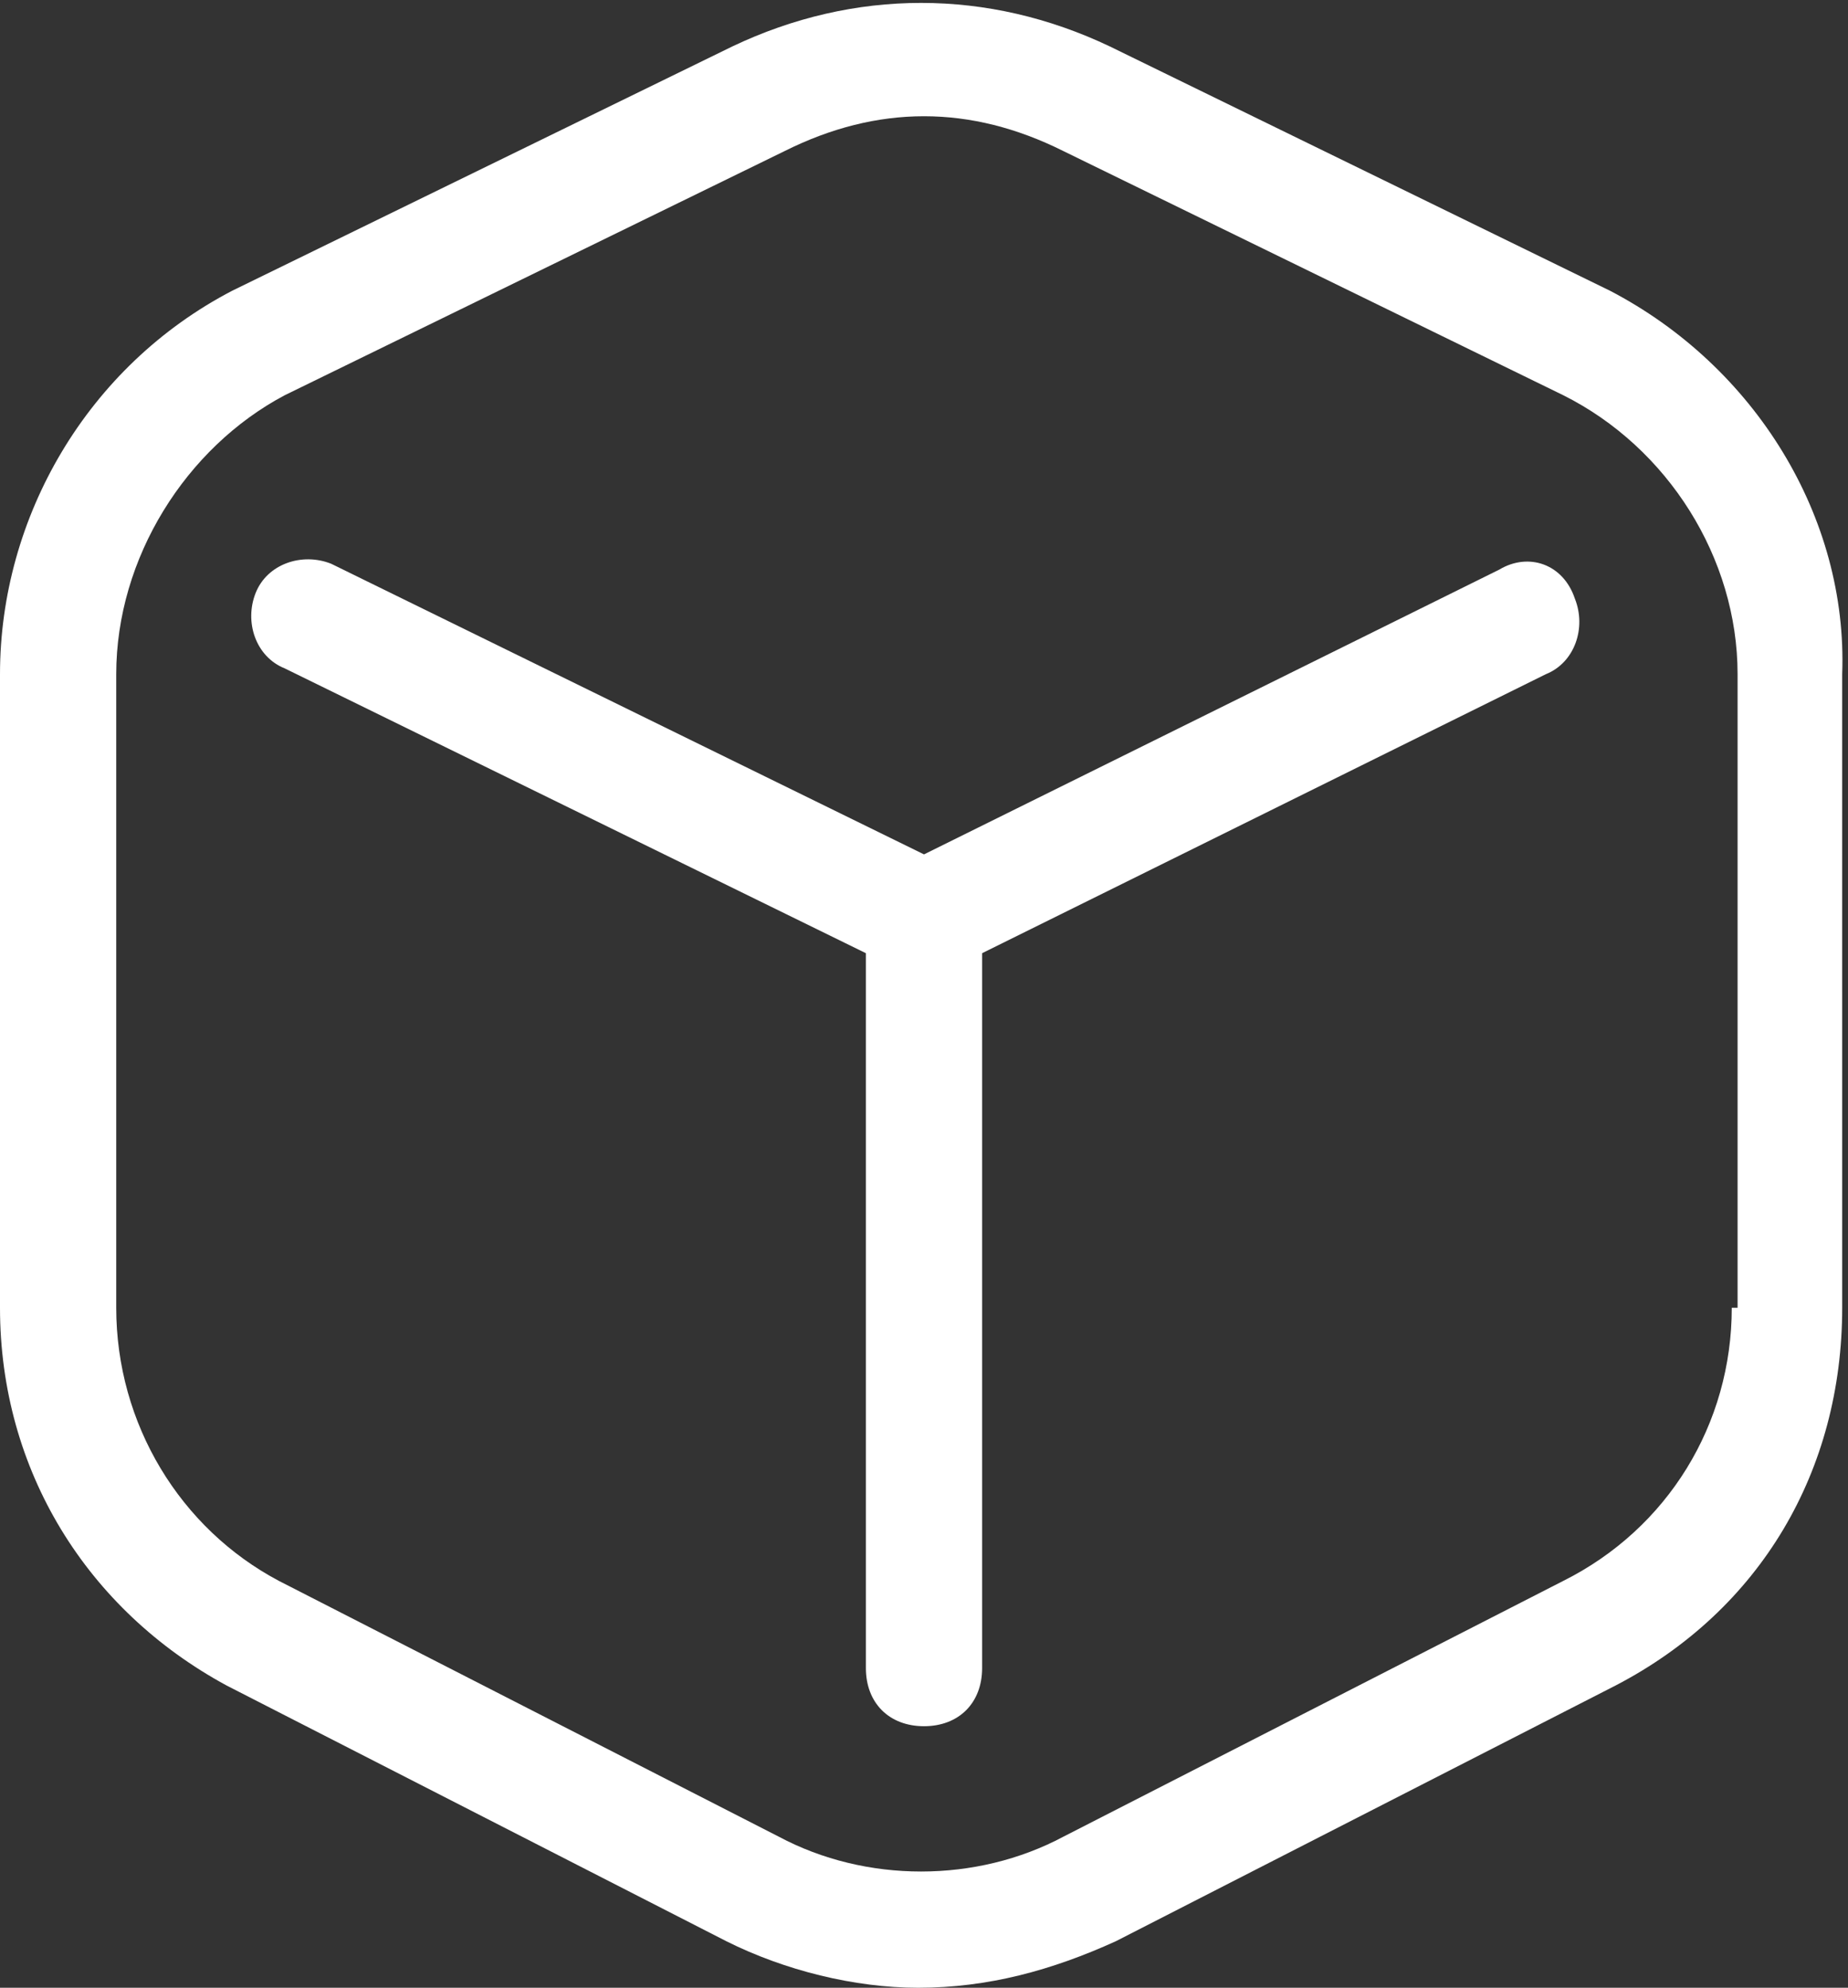 <?xml version="1.0" encoding="utf-8"?>
<!-- Generator: Adobe Illustrator 23.0.1, SVG Export Plug-In . SVG Version: 6.00 Build 0)  -->
<svg version="1.1" id="Layer_1" xmlns="http://www.w3.org/2000/svg" xmlns:xlink="http://www.w3.org/1999/xlink" x="0px" y="0px"
	 width="31.8px" height="34.2px" viewBox="0 0 31.8 34.2" style="enable-background:new 0 0 31.8 34.2;" xml:space="preserve">
<rect x="0" y="0" width="31.8" height="34.2" fill="#333333" stroke="none"/>
<style type="text/css">
	.st0{fill:#FFFFFF;}
</style>
<path class="st0" d="M27.7,5l-8.6-4.2c-2.1-1-4.4-1-6.5,0L4,5c-2.5,1.3-4,3.9-4,6.6v10.9c0,2.8,1.5,5.2,3.9,6.5l8.6,4.4
	c1,0.5,2.2,0.8,3.3,0.8c1.2,0,2.3-0.3,3.4-0.8l8.6-4.4c2.5-1.3,3.9-3.7,3.9-6.5V11.6C31.8,8.9,30.2,6.3,27.7,5z M29.8,22.5
	c0,2-1.1,3.8-2.9,4.7l-8.6,4.4c-1.5,0.8-3.4,0.8-4.9,0l-8.6-4.4C3.1,26.3,2,24.5,2,22.5V11.6c0-2,1.2-3.9,2.9-4.8l8.6-4.2
	C14.3,2.2,15.1,2,15.9,2c0.8,0,1.6,0.2,2.4,0.6l8.6,4.2c1.8,0.9,3,2.8,3,4.8V22.5z M25.8,9.8l-9.9,4.9l-10.2-5
	c-0.5-0.2-1.1,0-1.3,0.5c-0.2,0.5,0,1.1,0.5,1.3l10,4.9v12.3c0,0.6,0.4,1,1,1s1-0.4,1-1V16.4l9.7-4.8c0.5-0.2,0.7-0.8,0.5-1.3
	C26.9,9.7,26.3,9.5,25.8,9.8z"/>
</svg>
